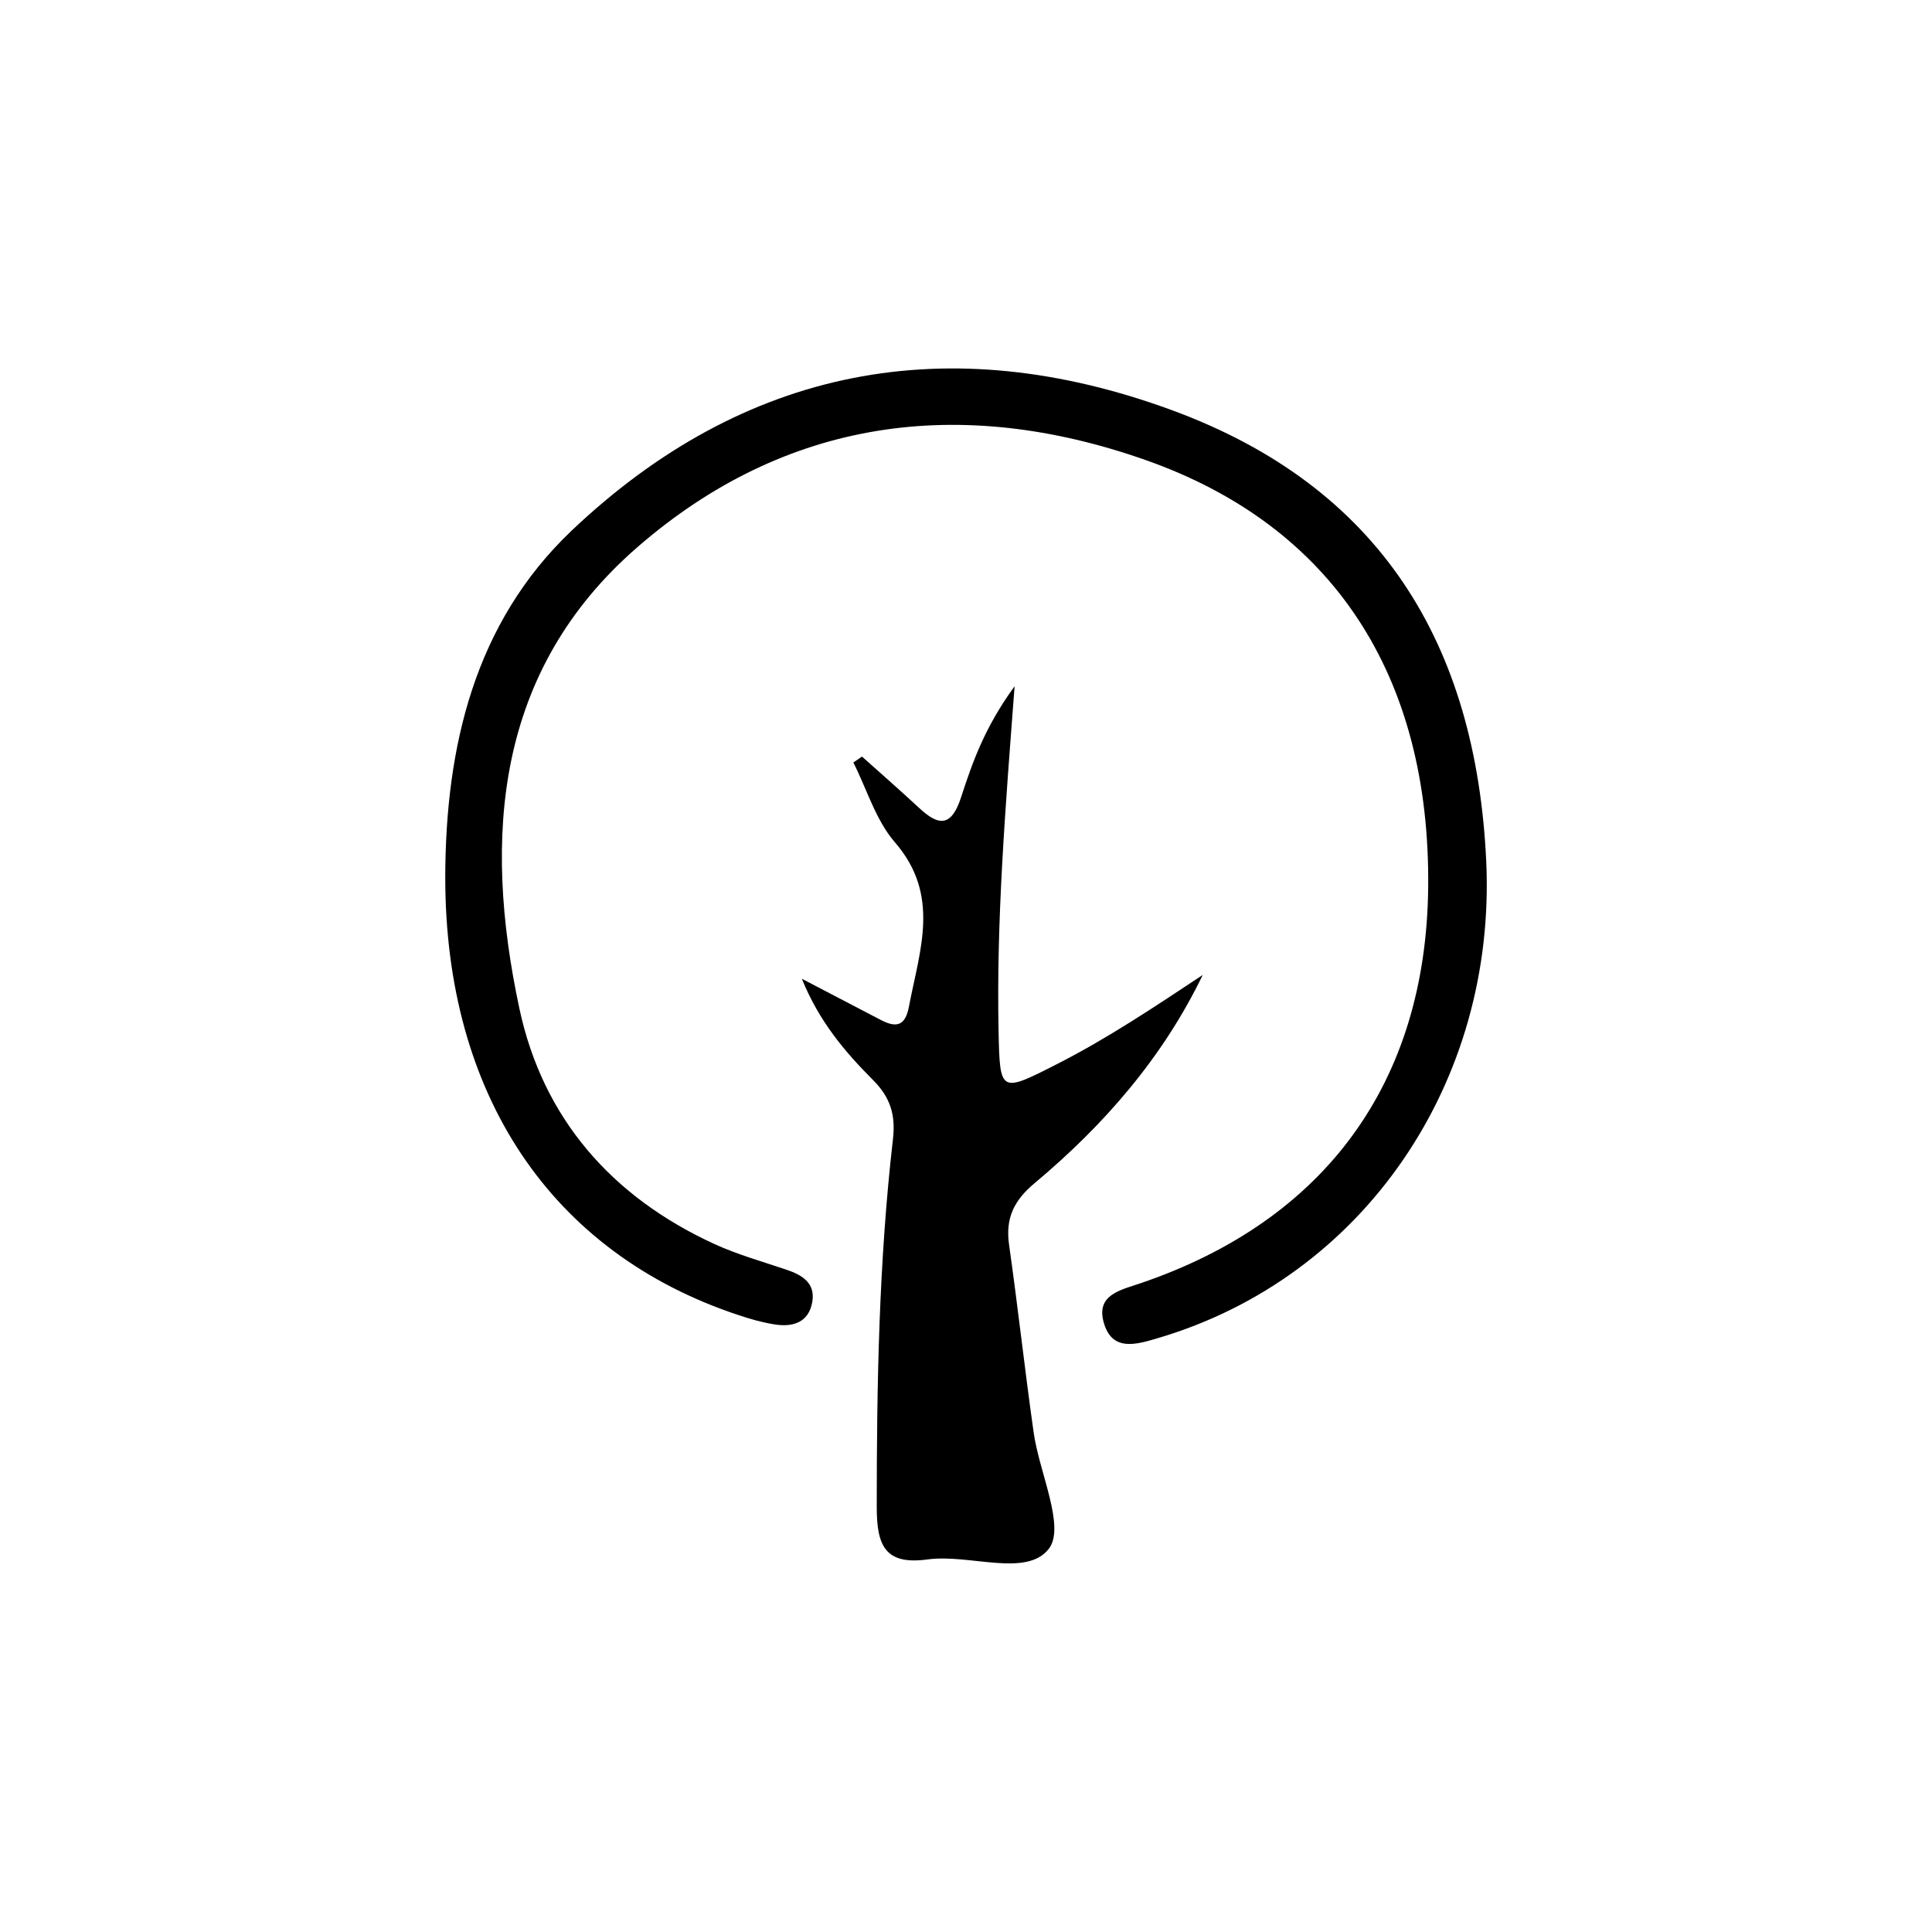 <?xml version="1.0" encoding="UTF-8"?>
<!-- The Best Svg Icon site in the world: iconSvg.co, Visit us! https://iconsvg.co -->
<svg fill="#000000" width="800px" height="800px" version="1.1" viewBox="144 144 512 512" xmlns="http://www.w3.org/2000/svg">
 <g>
  <path d="m262 376.46c-0.043 57.656 28.09 99.66 77.812 116.09 2.992 0.996 6.027 1.863 9.148 2.383 4.984 0.867 9.363-0.305 10.316-5.981 0.824-4.984-2.773-7.109-6.938-8.496-6.414-2.168-12.961-3.988-19.074-6.805-27.18-12.484-45.43-33.336-51.629-62.422-9.711-45.434-6.328-89.52 31.211-122.16 39.363-34.246 85.66-40.402 134.64-23.191 49.68 17.426 75.602 57.137 74.996 113.36-0.562 51.543-27.18 88.172-76.297 104.86-5.246 1.777-11.703 3.035-9.711 10.273 2.168 7.934 8.582 5.981 14.523 4.203 54.445-16.125 89.559-67.754 86.871-126.28-2.688-57.656-28.09-99.312-83.316-119.6-59.258-21.762-113.32-11.531-159.18 32.035-25.621 24.449-33.293 57.137-33.379 91.73z"/>
  <path d="m370.15 346.07c3.598 7.109 5.938 15.301 11.012 21.156 12.18 14.047 6.547 28.609 3.727 43.48-0.953 5.16-3.293 5.766-7.457 3.598-6.371-3.34-12.789-6.676-20.938-10.926 4.637 11.445 11.488 19.422 18.855 26.832 4.637 4.637 6.027 9.277 5.289 15.691-3.727 32.383-4.293 64.895-4.293 97.449 0 10.102 2.082 15.477 13.48 13.914 11.055-1.516 26.184 4.856 32.121-2.816 4.465-5.809-2.559-20.246-4.031-30.91-2.34-16.559-4.16-33.164-6.504-49.68-0.996-7.023 1.301-11.746 6.762-16.301 18.379-15.391 33.941-33.207 44.562-55.184-12.703 8.41-25.23 16.82-38.711 23.668-14.957 7.629-15.043 7.586-15.391-8.672-0.605-29.305 1.734-58.48 4.25-91.512-8.02 11.012-11.184 20.246-14.176 29.391-2.559 7.934-5.938 7.758-11.227 2.773-4.941-4.594-10.016-9.016-15.043-13.523-0.773 0.531-1.508 1.051-2.289 1.57z"/>
 </g>
</svg>